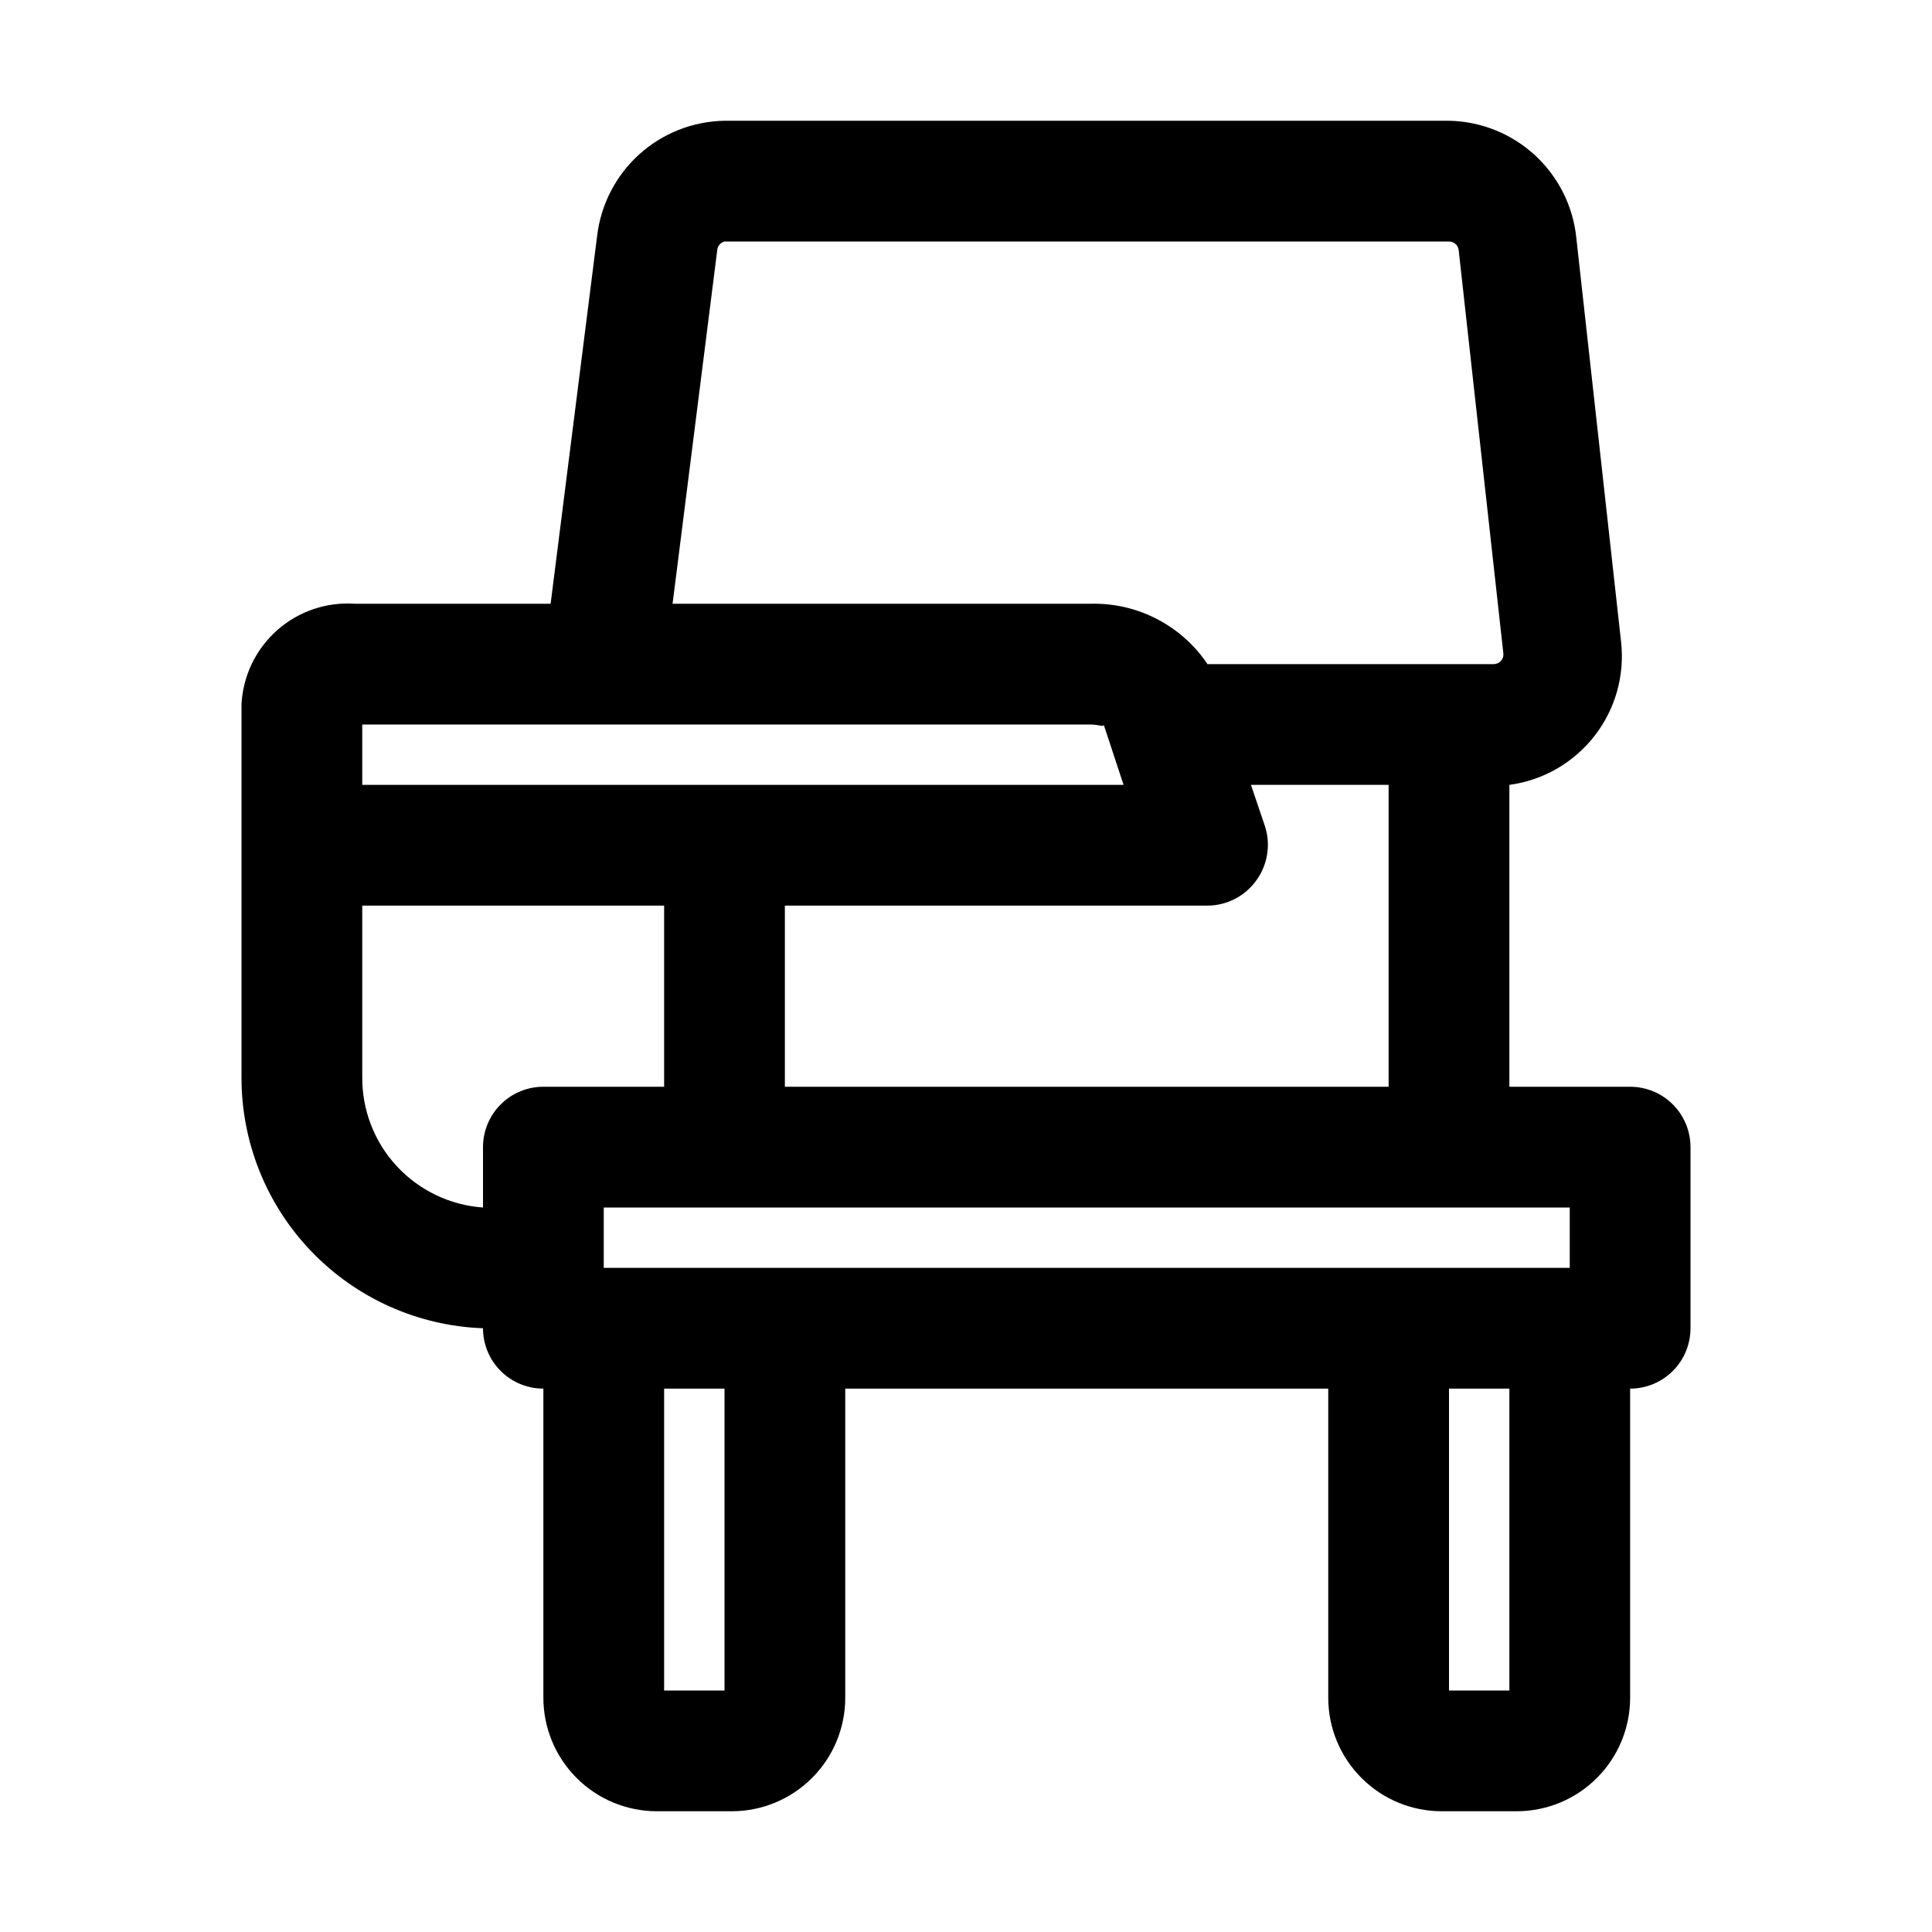 <svg width="32" height="32" viewBox="0 0 32 32" fill="none" xmlns="http://www.w3.org/2000/svg">
<path d="M27 18H25V13C25.557 12.925 26.062 12.635 26.408 12.192C26.754 11.749 26.913 11.188 26.85 10.63L26.11 3.95C26.059 3.423 25.815 2.933 25.426 2.573C25.037 2.214 24.53 2.01 24 2H12C11.477 2.009 10.974 2.207 10.586 2.558C10.198 2.91 9.951 3.39 9.89 3.91L9.12 10H5.88C5.647 9.984 5.413 10.014 5.192 10.089C4.971 10.164 4.767 10.282 4.593 10.436C4.418 10.591 4.275 10.779 4.173 10.989C4.072 11.199 4.013 11.427 4 11.66V17.84C3.997 18.917 4.412 19.953 5.159 20.729C5.905 21.505 6.924 21.961 8 22C8 22.265 8.105 22.52 8.293 22.707C8.48 22.895 8.735 23 9 23V28.12C9 28.367 9.049 28.611 9.143 28.839C9.238 29.067 9.376 29.275 9.551 29.449C9.725 29.624 9.932 29.762 10.161 29.857C10.389 29.951 10.633 30 10.88 30H12.12C12.619 30 13.097 29.802 13.449 29.449C13.802 29.097 14 28.619 14 28.12V23H22V28.12C22 28.619 22.198 29.097 22.551 29.449C22.903 29.802 23.381 30 23.88 30H25.12C25.619 30 26.097 29.802 26.449 29.449C26.802 29.097 27 28.619 27 28.12V23C27.265 23 27.52 22.895 27.707 22.707C27.895 22.52 28 22.265 28 22V19C28 18.735 27.895 18.48 27.707 18.293C27.52 18.105 27.265 18 27 18ZM26 21H10V20H26V21ZM13 18V15H20C20.159 14.999 20.315 14.961 20.456 14.888C20.597 14.815 20.718 14.709 20.81 14.58C20.903 14.452 20.964 14.303 20.988 14.147C21.013 13.99 21 13.83 20.95 13.68L20.72 13H23V18H13ZM11.88 4.14C11.883 4.107 11.896 4.076 11.918 4.051C11.939 4.026 11.968 4.008 12 4H24C24.039 4 24.077 4.014 24.107 4.04C24.136 4.065 24.155 4.101 24.16 4.14L24.9 10.82C24.903 10.843 24.901 10.866 24.894 10.887C24.887 10.909 24.876 10.929 24.861 10.946C24.846 10.963 24.827 10.977 24.806 10.986C24.785 10.995 24.763 11 24.74 11H20C19.788 10.684 19.5 10.428 19.163 10.253C18.826 10.078 18.45 9.991 18.07 10H11.14L11.88 4.14ZM6 12H18.05C18.21 12 18.29 12.05 18.28 12L18.61 13H6V12ZM6 17.84V15H11V18H9C8.735 18 8.48 18.105 8.293 18.293C8.105 18.48 8 18.735 8 19V20C7.454 19.962 6.944 19.717 6.572 19.316C6.201 18.915 5.996 18.387 6 17.84ZM12 28H11V23H12V28ZM25 28H24V23H25V28Z" fill="black"/>
</svg>
